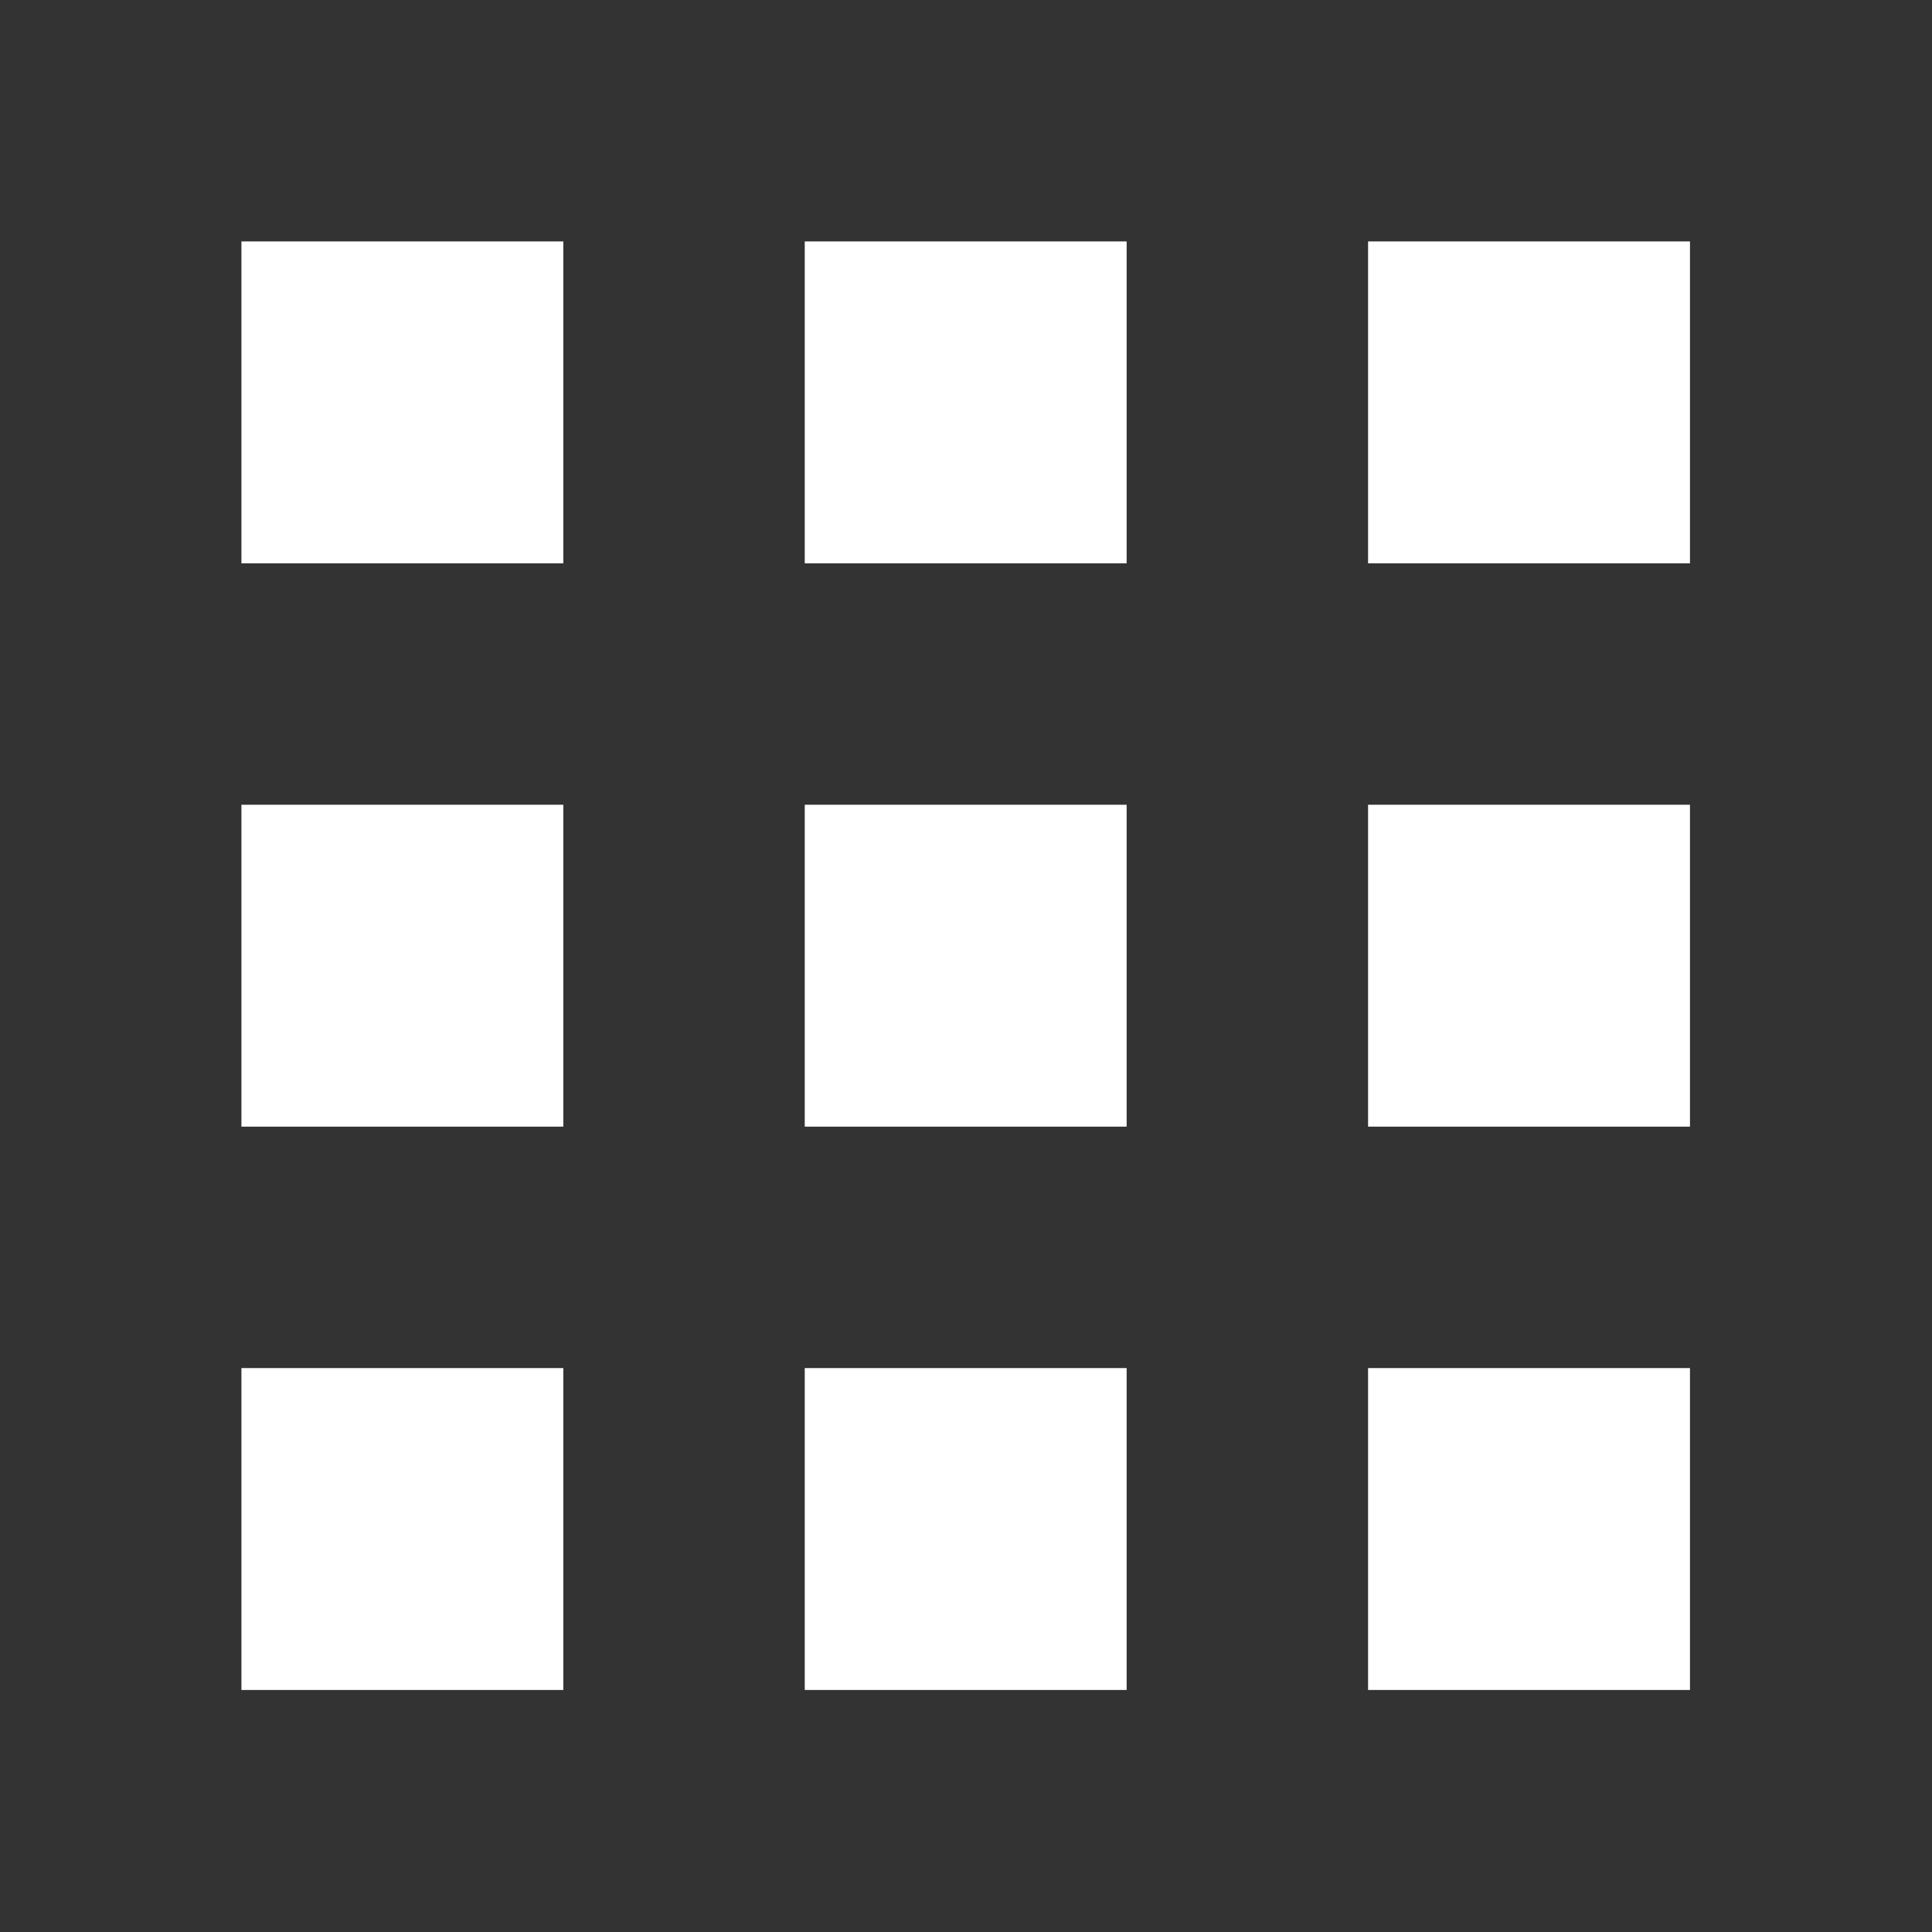 <?xml version="1.0" encoding="UTF-8" standalone="no"?><!DOCTYPE svg PUBLIC "-//W3C//DTD SVG 1.1//EN" "http://www.w3.org/Graphics/SVG/1.1/DTD/svg11.dtd"><svg width="100%" height="100%" viewBox="0 0 1067 1067" version="1.1" xmlns="http://www.w3.org/2000/svg" xmlns:xlink="http://www.w3.org/1999/xlink" xml:space="preserve" xmlns:serif="http://www.serif.com/" style="fill-rule:evenodd;clip-rule:evenodd;stroke-linejoin:round;stroke-miterlimit:2;"><rect x="0" y="0" width="1067" height="1067" fill="#333333" stroke="none"/><rect x="133.333" y="133.333" width="177.778" height="177.778" style="fill:#fff;"/><rect x="444.444" y="133.333" width="177.778" height="177.778" style="fill:#fff;"/><rect x="755.556" y="133.333" width="177.778" height="177.778" style="fill:#fff;"/><rect x="133.333" y="444.444" width="177.778" height="177.778" style="fill:#fff;"/><rect x="444.444" y="444.444" width="177.778" height="177.778" style="fill:#fff;"/><rect x="755.556" y="444.444" width="177.778" height="177.778" style="fill:#fff;"/><rect x="133.333" y="755.556" width="177.778" height="177.778" style="fill:#fff;"/><rect x="444.444" y="755.556" width="177.778" height="177.778" style="fill:#fff;"/><rect x="755.556" y="755.556" width="177.778" height="177.778" style="fill:#fff;"/></svg>